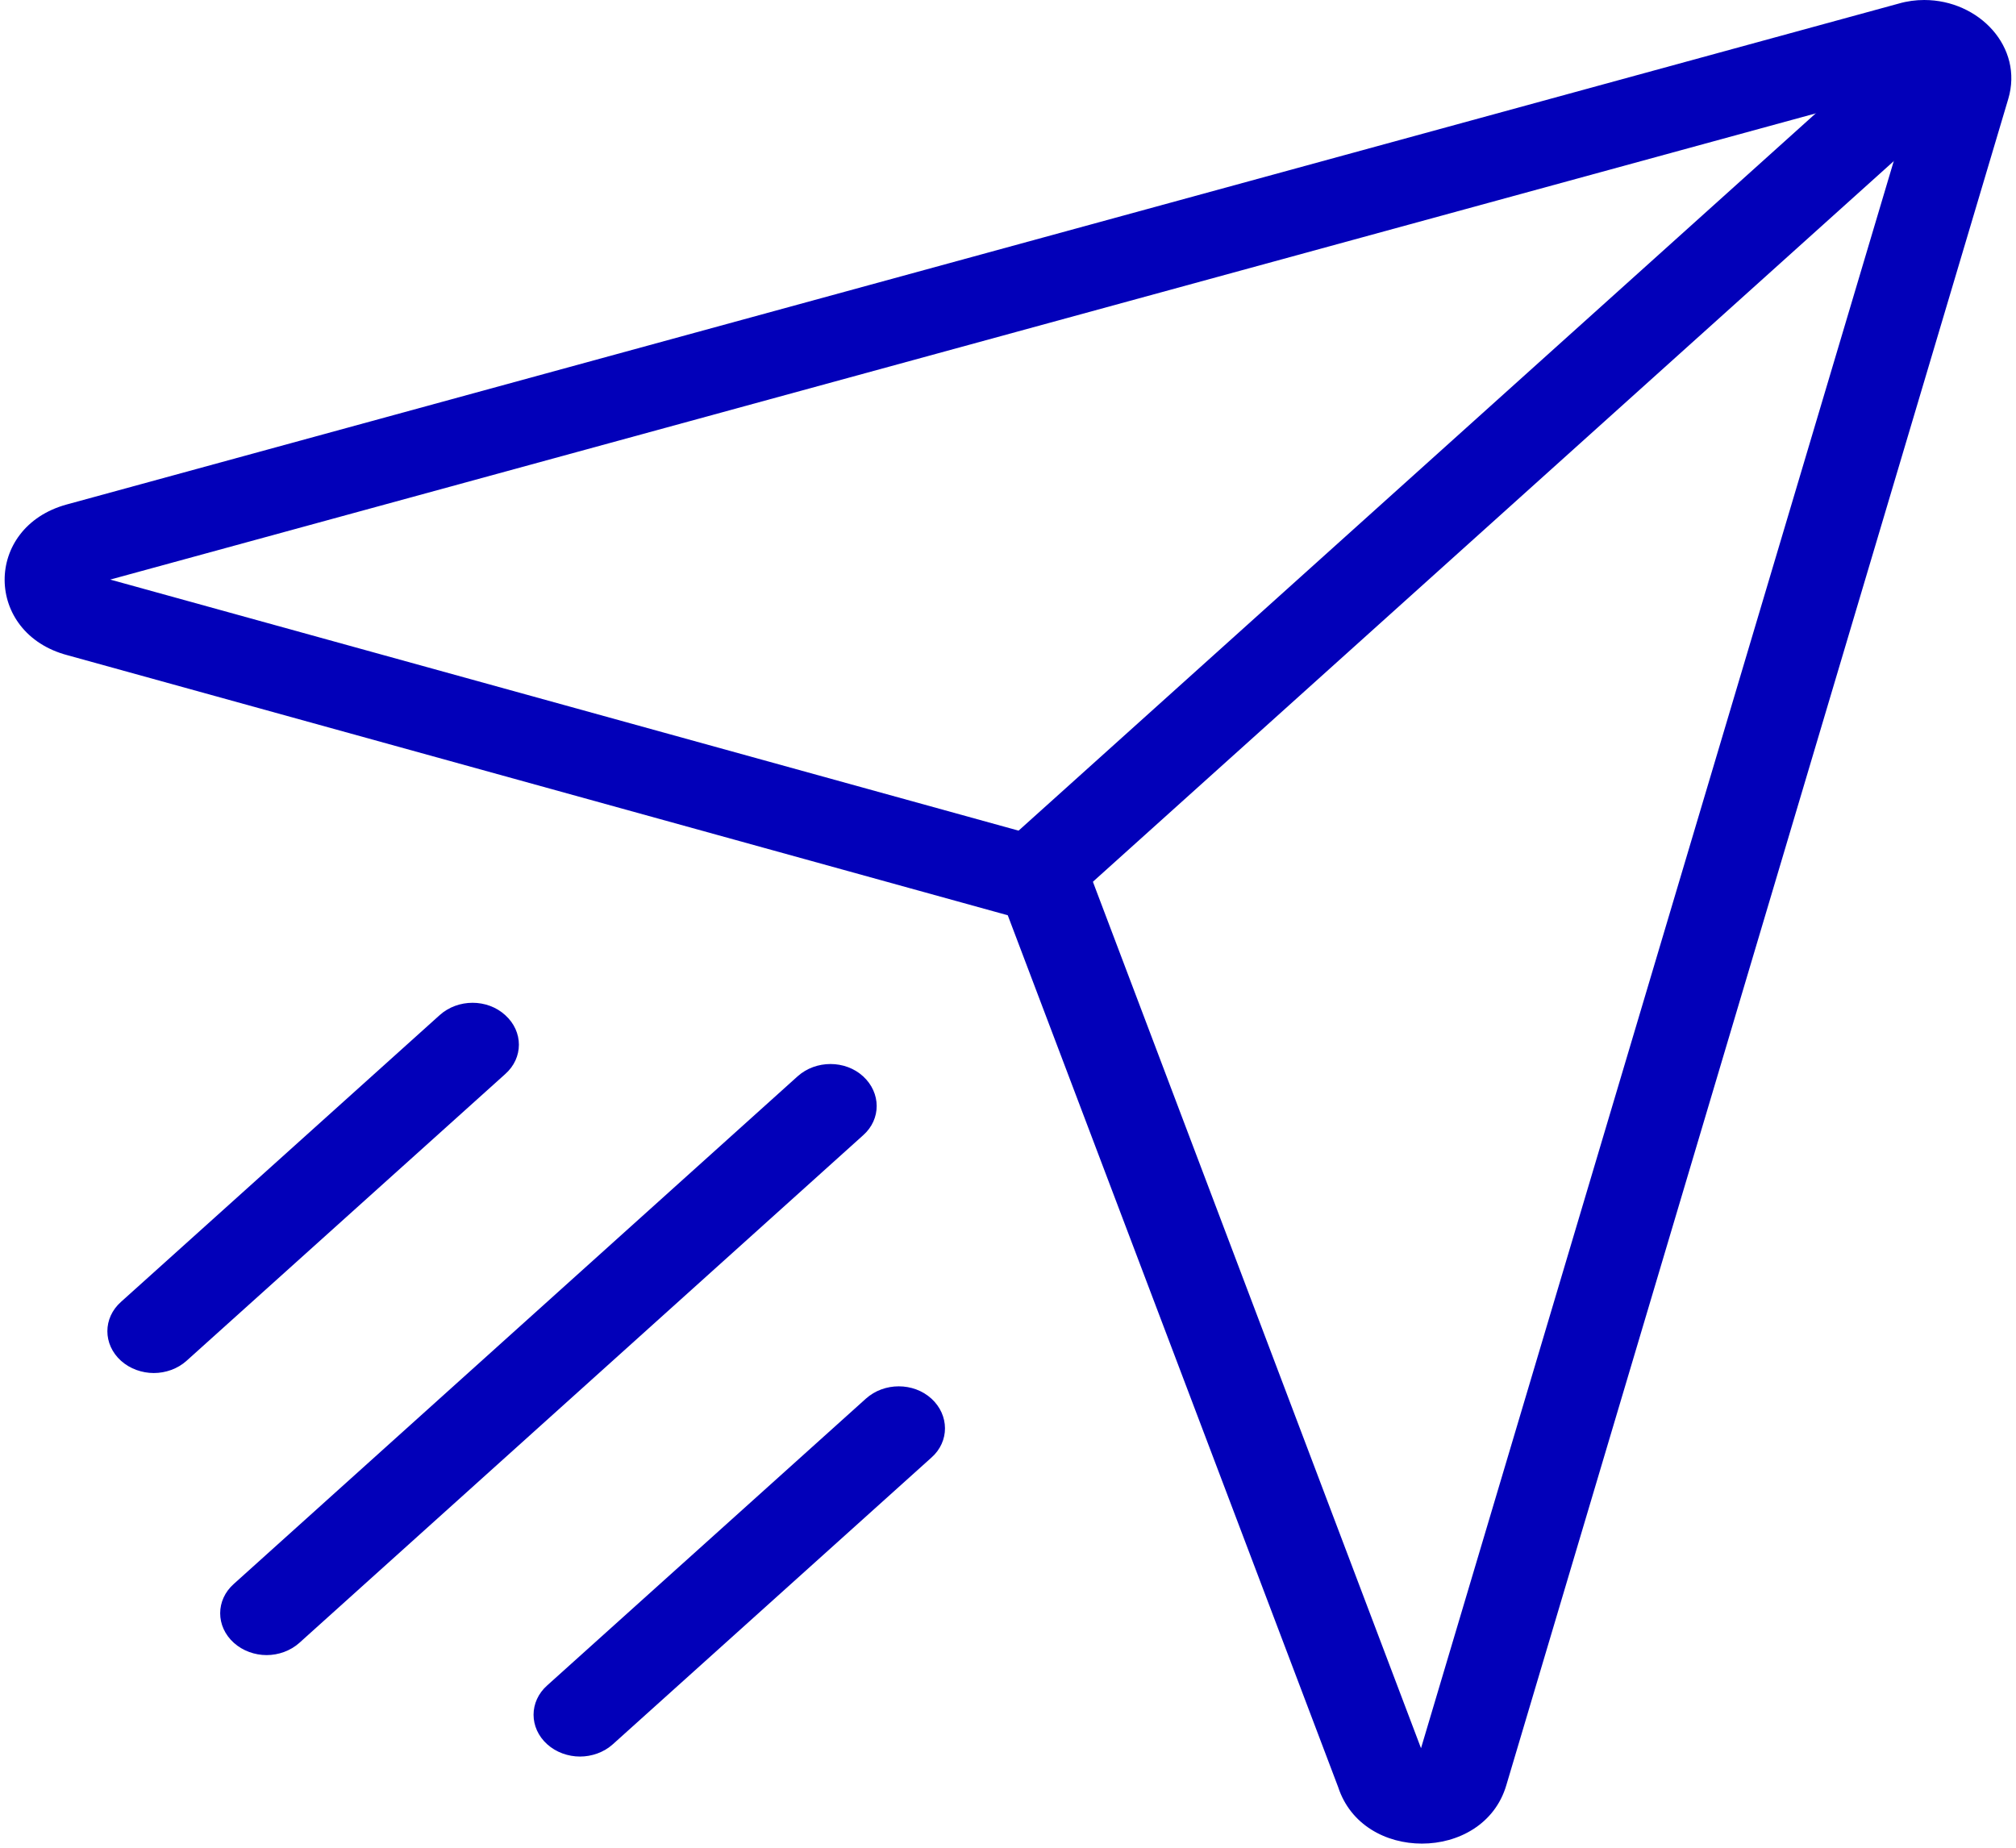 <svg width="60" height="55" viewBox="0 0 60 55" fill="none" xmlns="http://www.w3.org/2000/svg">
<path d="M57.028 2.558L42.292 52.038L32.597 26.433L32.146 25.233L30.803 24.86L3.281 17.252L57.028 2.558ZM57.267 0C57.019 0 56.761 0.033 56.504 0.108L1.984 15.017C-0.491 15.696 -0.472 18.85 2.011 19.504L29.993 27.244L39.827 53.197C40.195 54.323 41.252 54.877 42.319 54.877C43.405 54.877 44.49 54.298 44.831 53.139L59.769 2.947C60.229 1.407 58.905 0 57.267 0Z" fill="#0200B9"/>
<path d="M56.099 1.521L30.283 24.754L32.234 26.51L58.05 3.277L56.099 1.521Z" fill="#0200B9"/>
<path d="M4.577 40.87C4.228 40.87 3.869 40.746 3.602 40.506C3.06 40.017 3.06 39.231 3.602 38.751L13.086 30.216C13.629 29.727 14.503 29.727 15.036 30.216C15.579 30.704 15.579 31.491 15.036 31.971L5.552 40.506C5.286 40.746 4.927 40.87 4.577 40.87Z" fill="#0200B9"/>
<path d="M7.935 49.266C7.585 49.266 7.227 49.141 6.96 48.901C6.417 48.413 6.417 47.626 6.96 47.146L23.738 32.038C24.281 31.55 25.155 31.55 25.688 32.038C26.222 32.527 26.231 33.313 25.688 33.793L8.91 48.901C8.643 49.141 8.284 49.266 7.935 49.266Z" fill="#0200B9"/>
<path d="M17.262 52.286C16.912 52.286 16.554 52.162 16.287 51.922C15.744 51.434 15.744 50.647 16.287 50.167L25.771 41.632C26.313 41.144 27.187 41.144 27.721 41.632C28.254 42.12 28.264 42.907 27.721 43.387L18.237 51.922C17.97 52.162 17.611 52.286 17.262 52.286Z" fill="#0200B9"/>
</svg>
